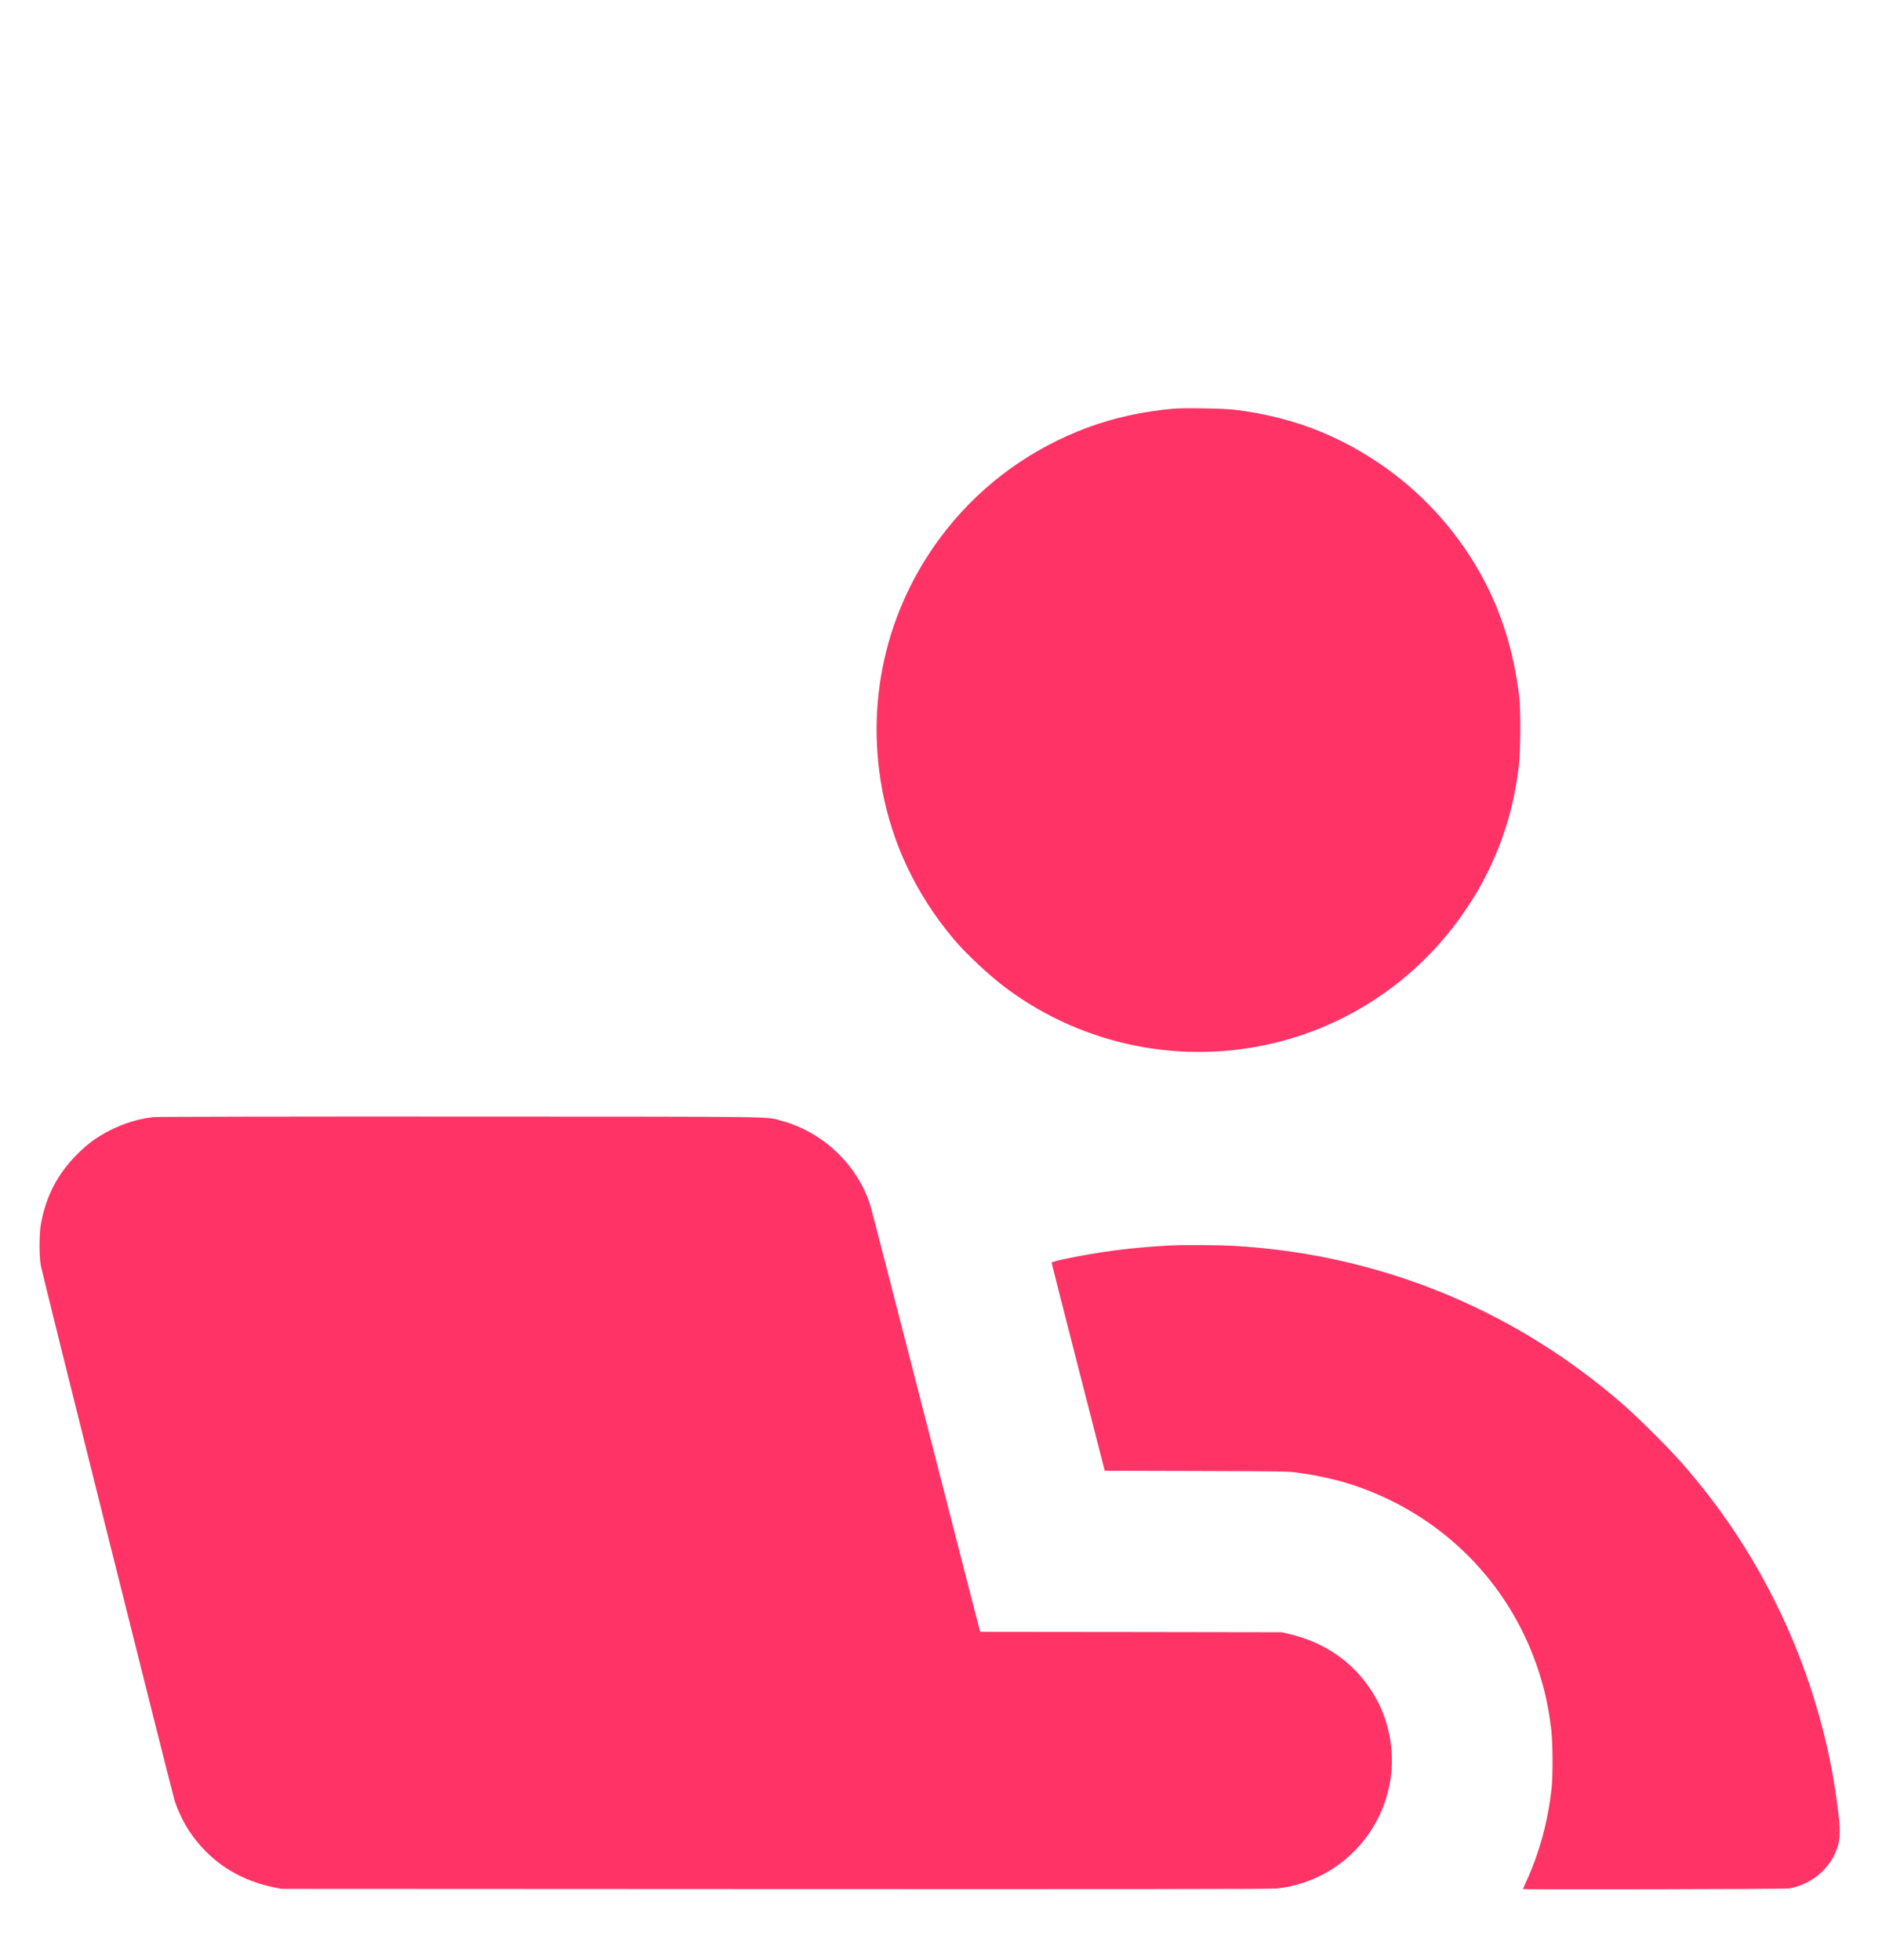 <svg xmlns="http://www.w3.org/2000/svg" width="24" height="25" viewBox="0 0 24 25" fill="none">
<g clip-path="url(#clip0_4292_431)">
<path fill-rule="evenodd" clip-rule="evenodd" d="M14.957 5.213C14.561 5.25 14.196 5.331 13.866 5.454C13.161 5.717 12.547 6.158 12.082 6.739C11.331 7.677 11.03 8.873 11.248 10.061C11.375 10.756 11.682 11.404 12.152 11.966C12.316 12.163 12.619 12.446 12.84 12.61C13.825 13.339 15.085 13.591 16.277 13.296C17.269 13.051 18.138 12.437 18.705 11.582C18.835 11.387 18.881 11.306 18.981 11.103C19.185 10.687 19.311 10.255 19.369 9.768C19.391 9.589 19.394 9.061 19.375 8.895C19.305 8.298 19.134 7.761 18.859 7.281C18.538 6.721 18.093 6.244 17.558 5.889C17.004 5.522 16.434 5.313 15.753 5.227C15.612 5.209 15.095 5.2 14.957 5.213ZM1.958 14.248C1.766 14.27 1.588 14.324 1.406 14.415C1.239 14.499 1.122 14.584 0.984 14.722C0.735 14.971 0.586 15.256 0.522 15.61C0.499 15.735 0.498 16.021 0.521 16.145C0.544 16.27 2.193 22.862 2.229 22.973C2.267 23.091 2.346 23.254 2.415 23.357C2.667 23.732 3.026 23.973 3.481 24.069L3.586 24.091L9.883 24.094C14.181 24.096 16.211 24.094 16.275 24.087C16.406 24.073 16.499 24.053 16.628 24.01C17.232 23.809 17.667 23.27 17.74 22.632C17.777 22.313 17.712 21.969 17.561 21.686C17.328 21.25 16.936 20.955 16.437 20.84L16.344 20.818L14.422 20.815L12.5 20.813L12.486 20.762C12.478 20.735 12.169 19.531 11.799 18.087C11.428 16.642 11.113 15.42 11.097 15.37C10.937 14.862 10.496 14.44 9.978 14.299C9.754 14.238 10.126 14.243 5.885 14.241C3.755 14.24 1.998 14.243 1.958 14.248ZM14.933 15.885C14.456 15.908 14.001 15.966 13.553 16.063C13.475 16.079 13.411 16.098 13.411 16.104C13.41 16.109 13.563 16.709 13.749 17.436L14.088 18.758L15.254 18.761C16.387 18.765 16.425 18.765 16.565 18.785C16.913 18.835 17.185 18.905 17.467 19.018C18.499 19.43 19.281 20.263 19.622 21.317C19.703 21.567 19.747 21.774 19.782 22.061C19.802 22.228 19.805 22.632 19.787 22.8C19.743 23.223 19.63 23.638 19.46 24.004C19.439 24.051 19.421 24.091 19.421 24.093C19.421 24.102 22.752 24.095 22.81 24.086C23.077 24.043 23.313 23.858 23.411 23.616C23.475 23.457 23.477 23.35 23.419 22.939C23.218 21.498 22.613 20.099 21.7 18.961C21.487 18.696 21.357 18.552 21.078 18.273C20.817 18.013 20.655 17.868 20.405 17.669C19.06 16.598 17.448 15.986 15.716 15.889C15.559 15.88 15.088 15.877 14.933 15.885Z" fill="#FF3366"/>
</g>
<defs>
<clipPath id="clip0_4292_431">
<rect width="24" height="24" fill="white" transform="translate(0 0.595)"/>
</clipPath>
</defs>
</svg>